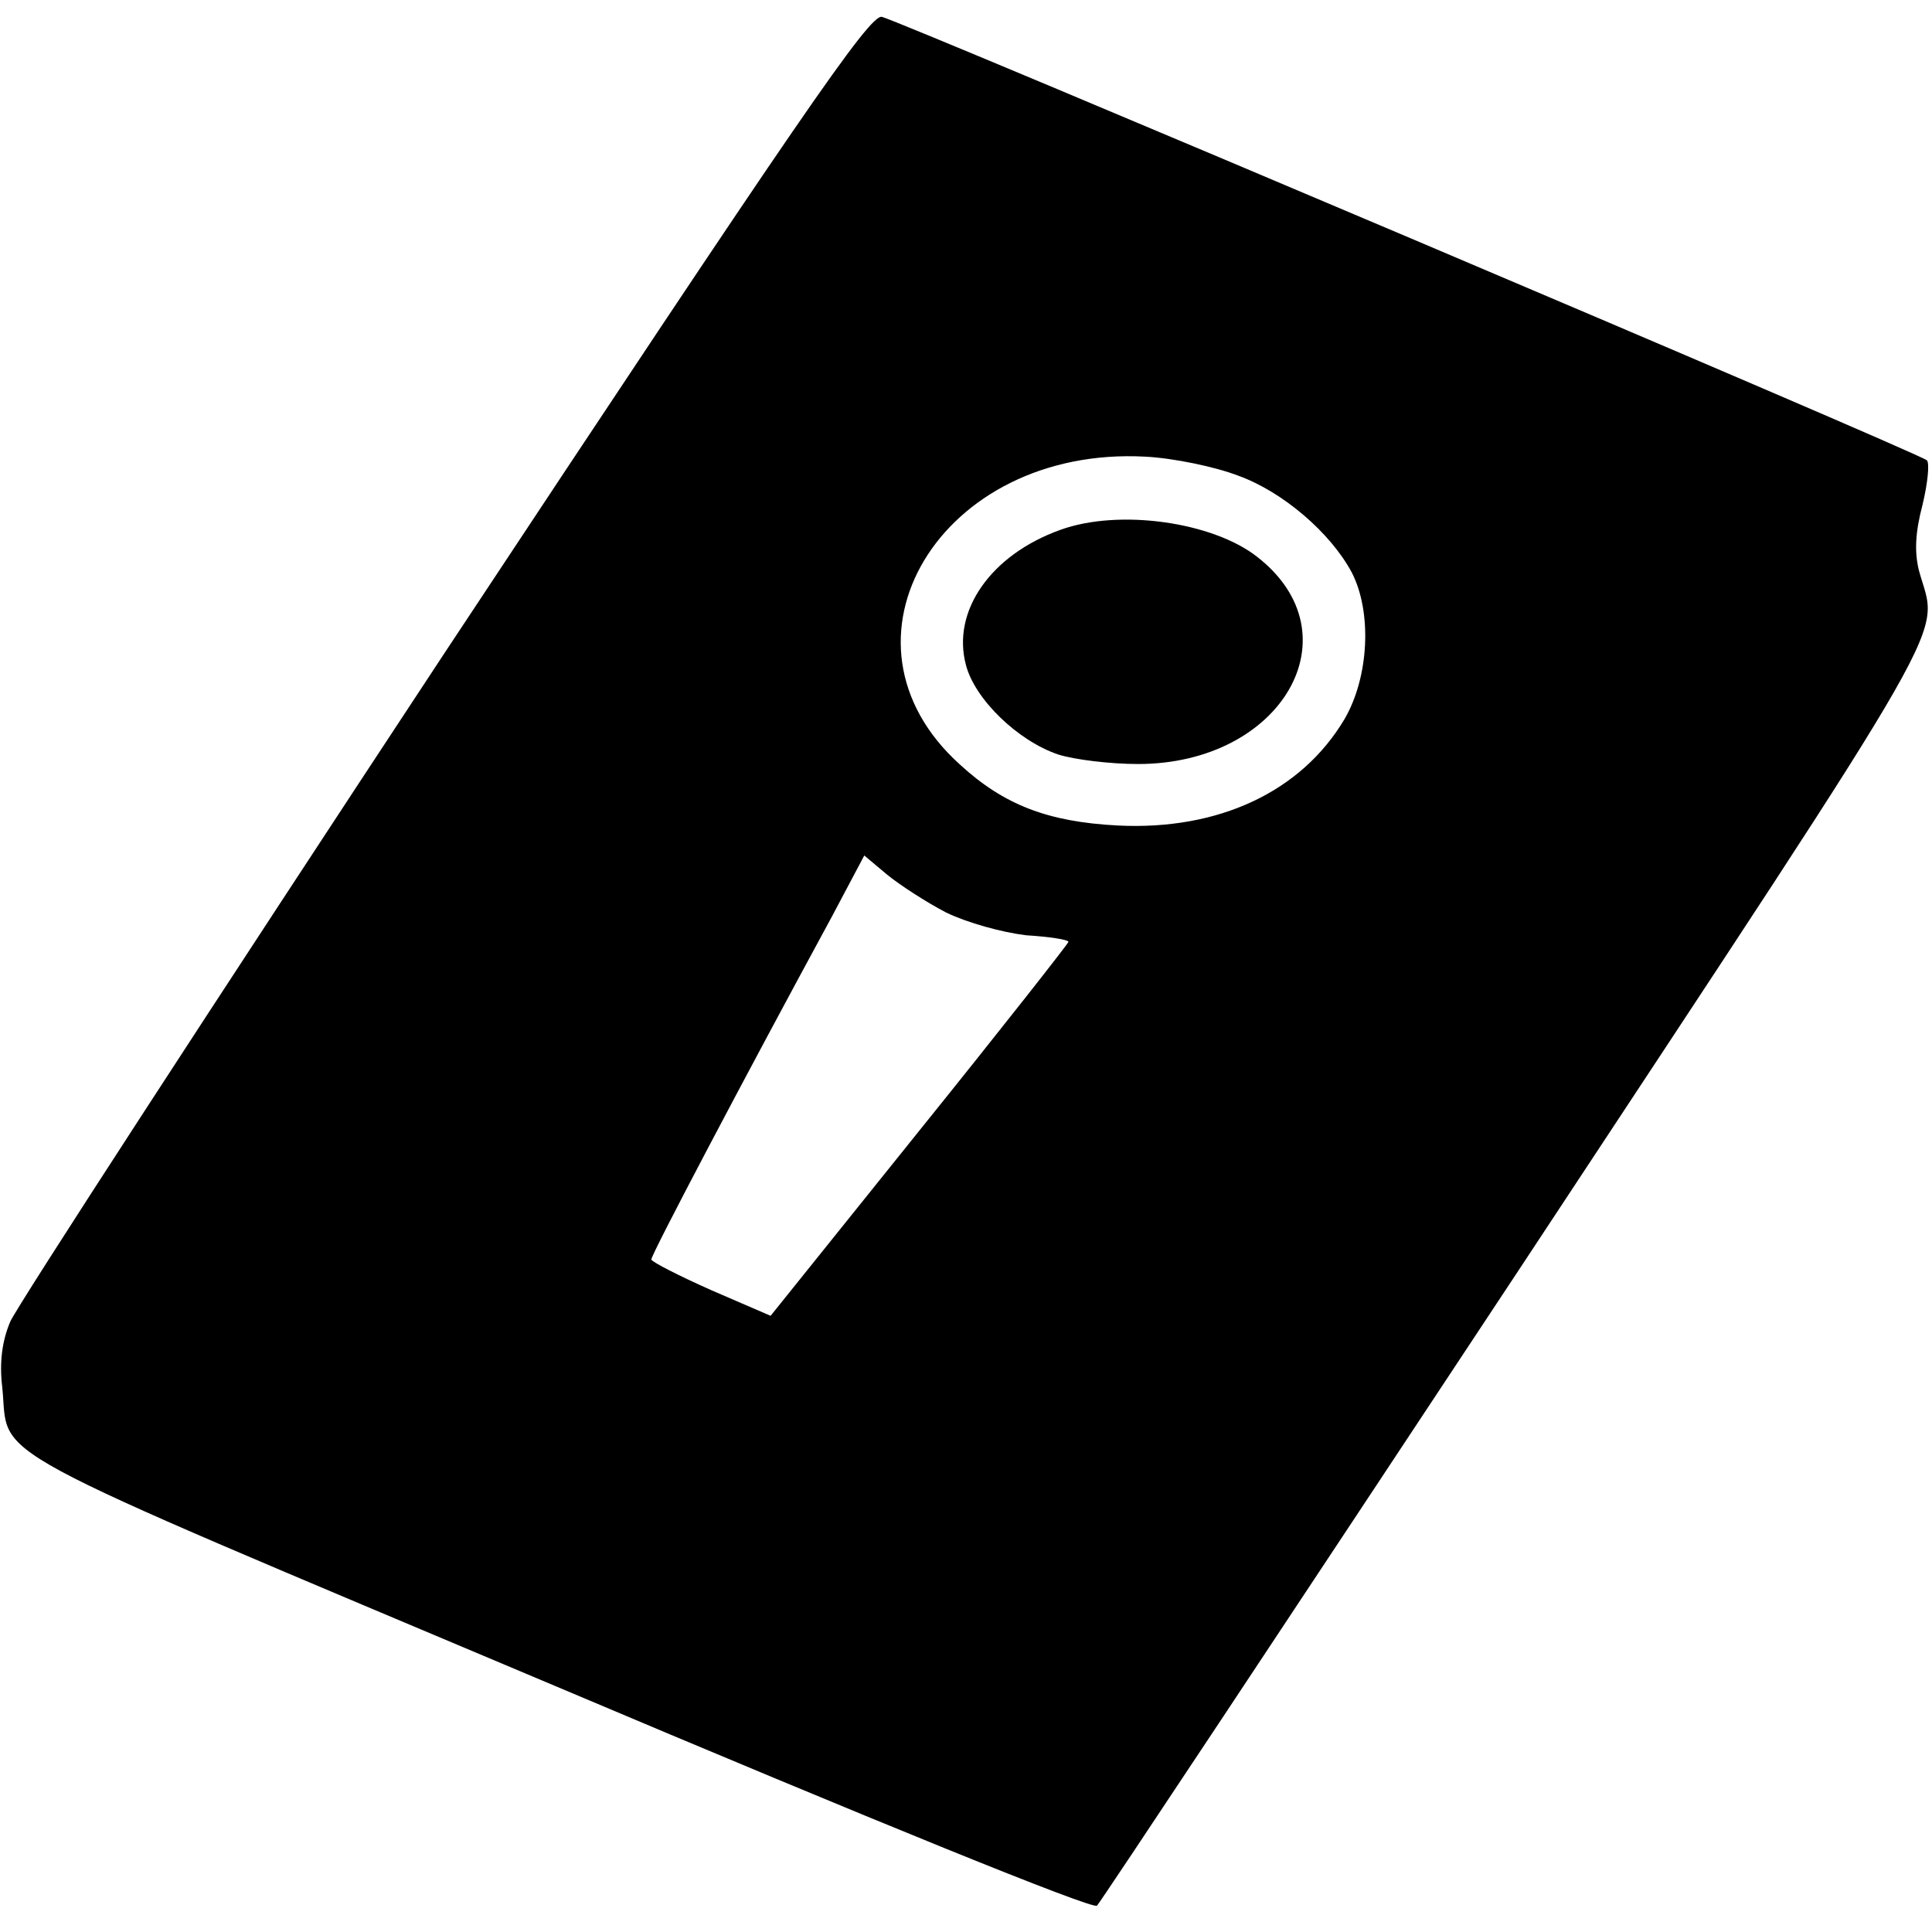 <?xml version="1.0" standalone="no"?>
<!DOCTYPE svg PUBLIC "-//W3C//DTD SVG 20010904//EN"
 "http://www.w3.org/TR/2001/REC-SVG-20010904/DTD/svg10.dtd">
<svg version="1.0" xmlns="http://www.w3.org/2000/svg"
 width="264pt" height="264pt" viewBox="0 0 264 264"
 preserveAspectRatio="xMidYMid meet">
<g transform="translate(0,264) scale(0.1,-0.1)"
fill="#000000" stroke="none">
<path d="M607 1747 c-317 -481 -584 -892 -593 -913 -11 -26 -15 -55 -11 -89
11 -102 -50 -69 756 -409 435 -184 735 -306 740 -300 5 5 264 396 576 868 614
931 573 860 547 957 -6 25 -5 51 5 89 7 29 10 57 6 61 -10 10 -1402 600 -1428
606 -17 3 -111 -134 -598 -870z m1085 243 c61 -22 126 -78 155 -132 28 -54 24
-143 -10 -201 -59 -99 -172 -152 -310 -145 -95 5 -155 28 -215 83 -188 169
-27 436 253 421 39 -2 96 -14 127 -26z m-399 -597 c29 -14 76 -27 109 -31 32
-2 58 -6 58 -9 0 -2 -91 -118 -203 -257 l-204 -254 -81 35 c-45 20 -82 39 -82
42 0 7 127 248 247 469 l44 83 31 -26 c17 -14 54 -38 81 -52z"/>
<path d="M1449 1916 c-95 -34 -149 -111 -129 -185 12 -46 70 -103 126 -122 22
-7 71 -13 109 -13 197 0 299 177 163 283 -61 48 -189 66 -269 37z"/>
</g>
</svg>
